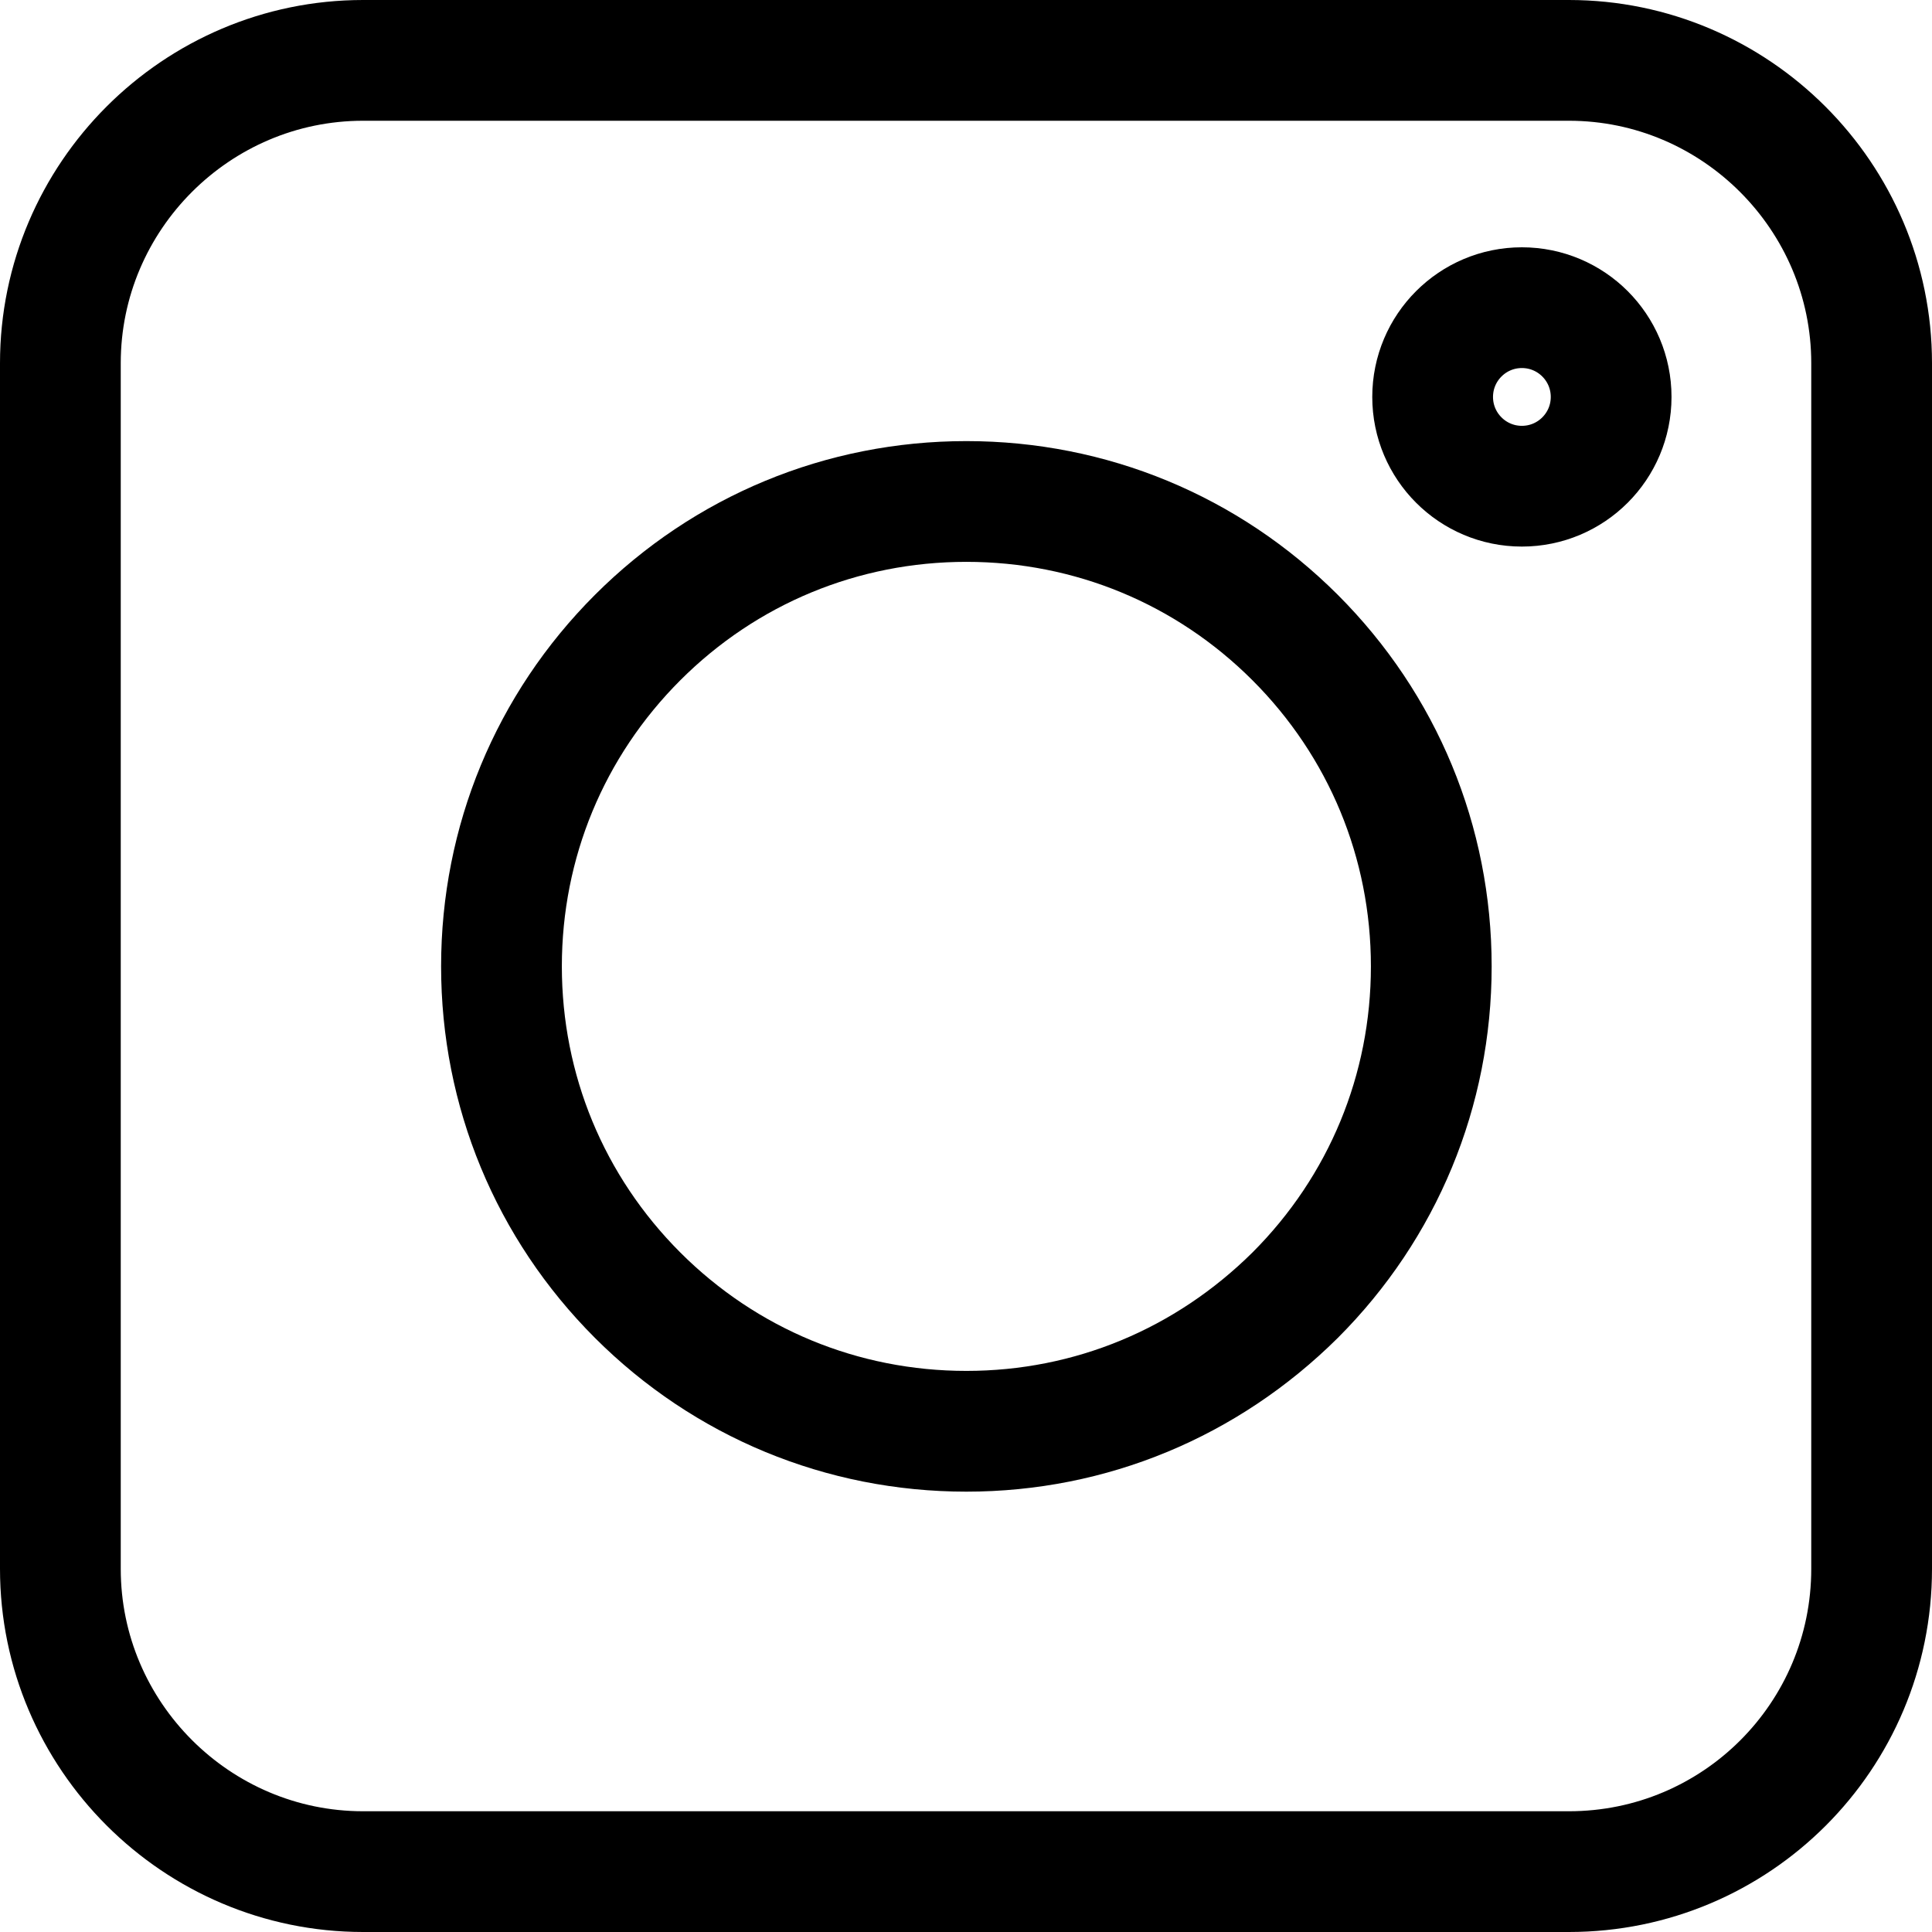 <?xml version="1.0" encoding="UTF-8"?> <svg xmlns="http://www.w3.org/2000/svg" width="64" height="64" viewBox="0 0 64 64" fill="none"><path d="M51.971 62H12.029C6.509 62 2 57.491 2 51.971V12.029C2 6.509 6.509 2 12.029 2H51.971C57.491 2 62 6.509 62 12.029V51.971C62 57.515 57.515 62 51.971 62Z" stroke="black" stroke-width="4"></path><path d="M21.121 42.904C24.029 45.811 27.897 47.413 32.012 47.413C36.127 47.413 39.971 45.811 42.904 42.904C45.811 39.996 47.413 36.127 47.413 32.012C47.413 27.897 45.811 24.029 42.904 21.121C39.996 18.214 36.127 16.612 32.012 16.612C27.897 16.612 24.029 18.214 21.121 21.121C18.214 24.029 16.612 27.897 16.612 32.012C16.612 36.127 18.214 39.996 21.121 42.904Z" stroke="black" stroke-width="4"></path><path d="M50.414 16.106C52.048 16.106 53.371 14.782 53.371 13.149C53.371 11.516 52.048 10.192 50.414 10.192C48.782 10.192 47.458 11.516 47.458 13.149C47.458 14.782 48.782 16.106 50.414 16.106Z" stroke="black" stroke-width="4"></path></svg> 